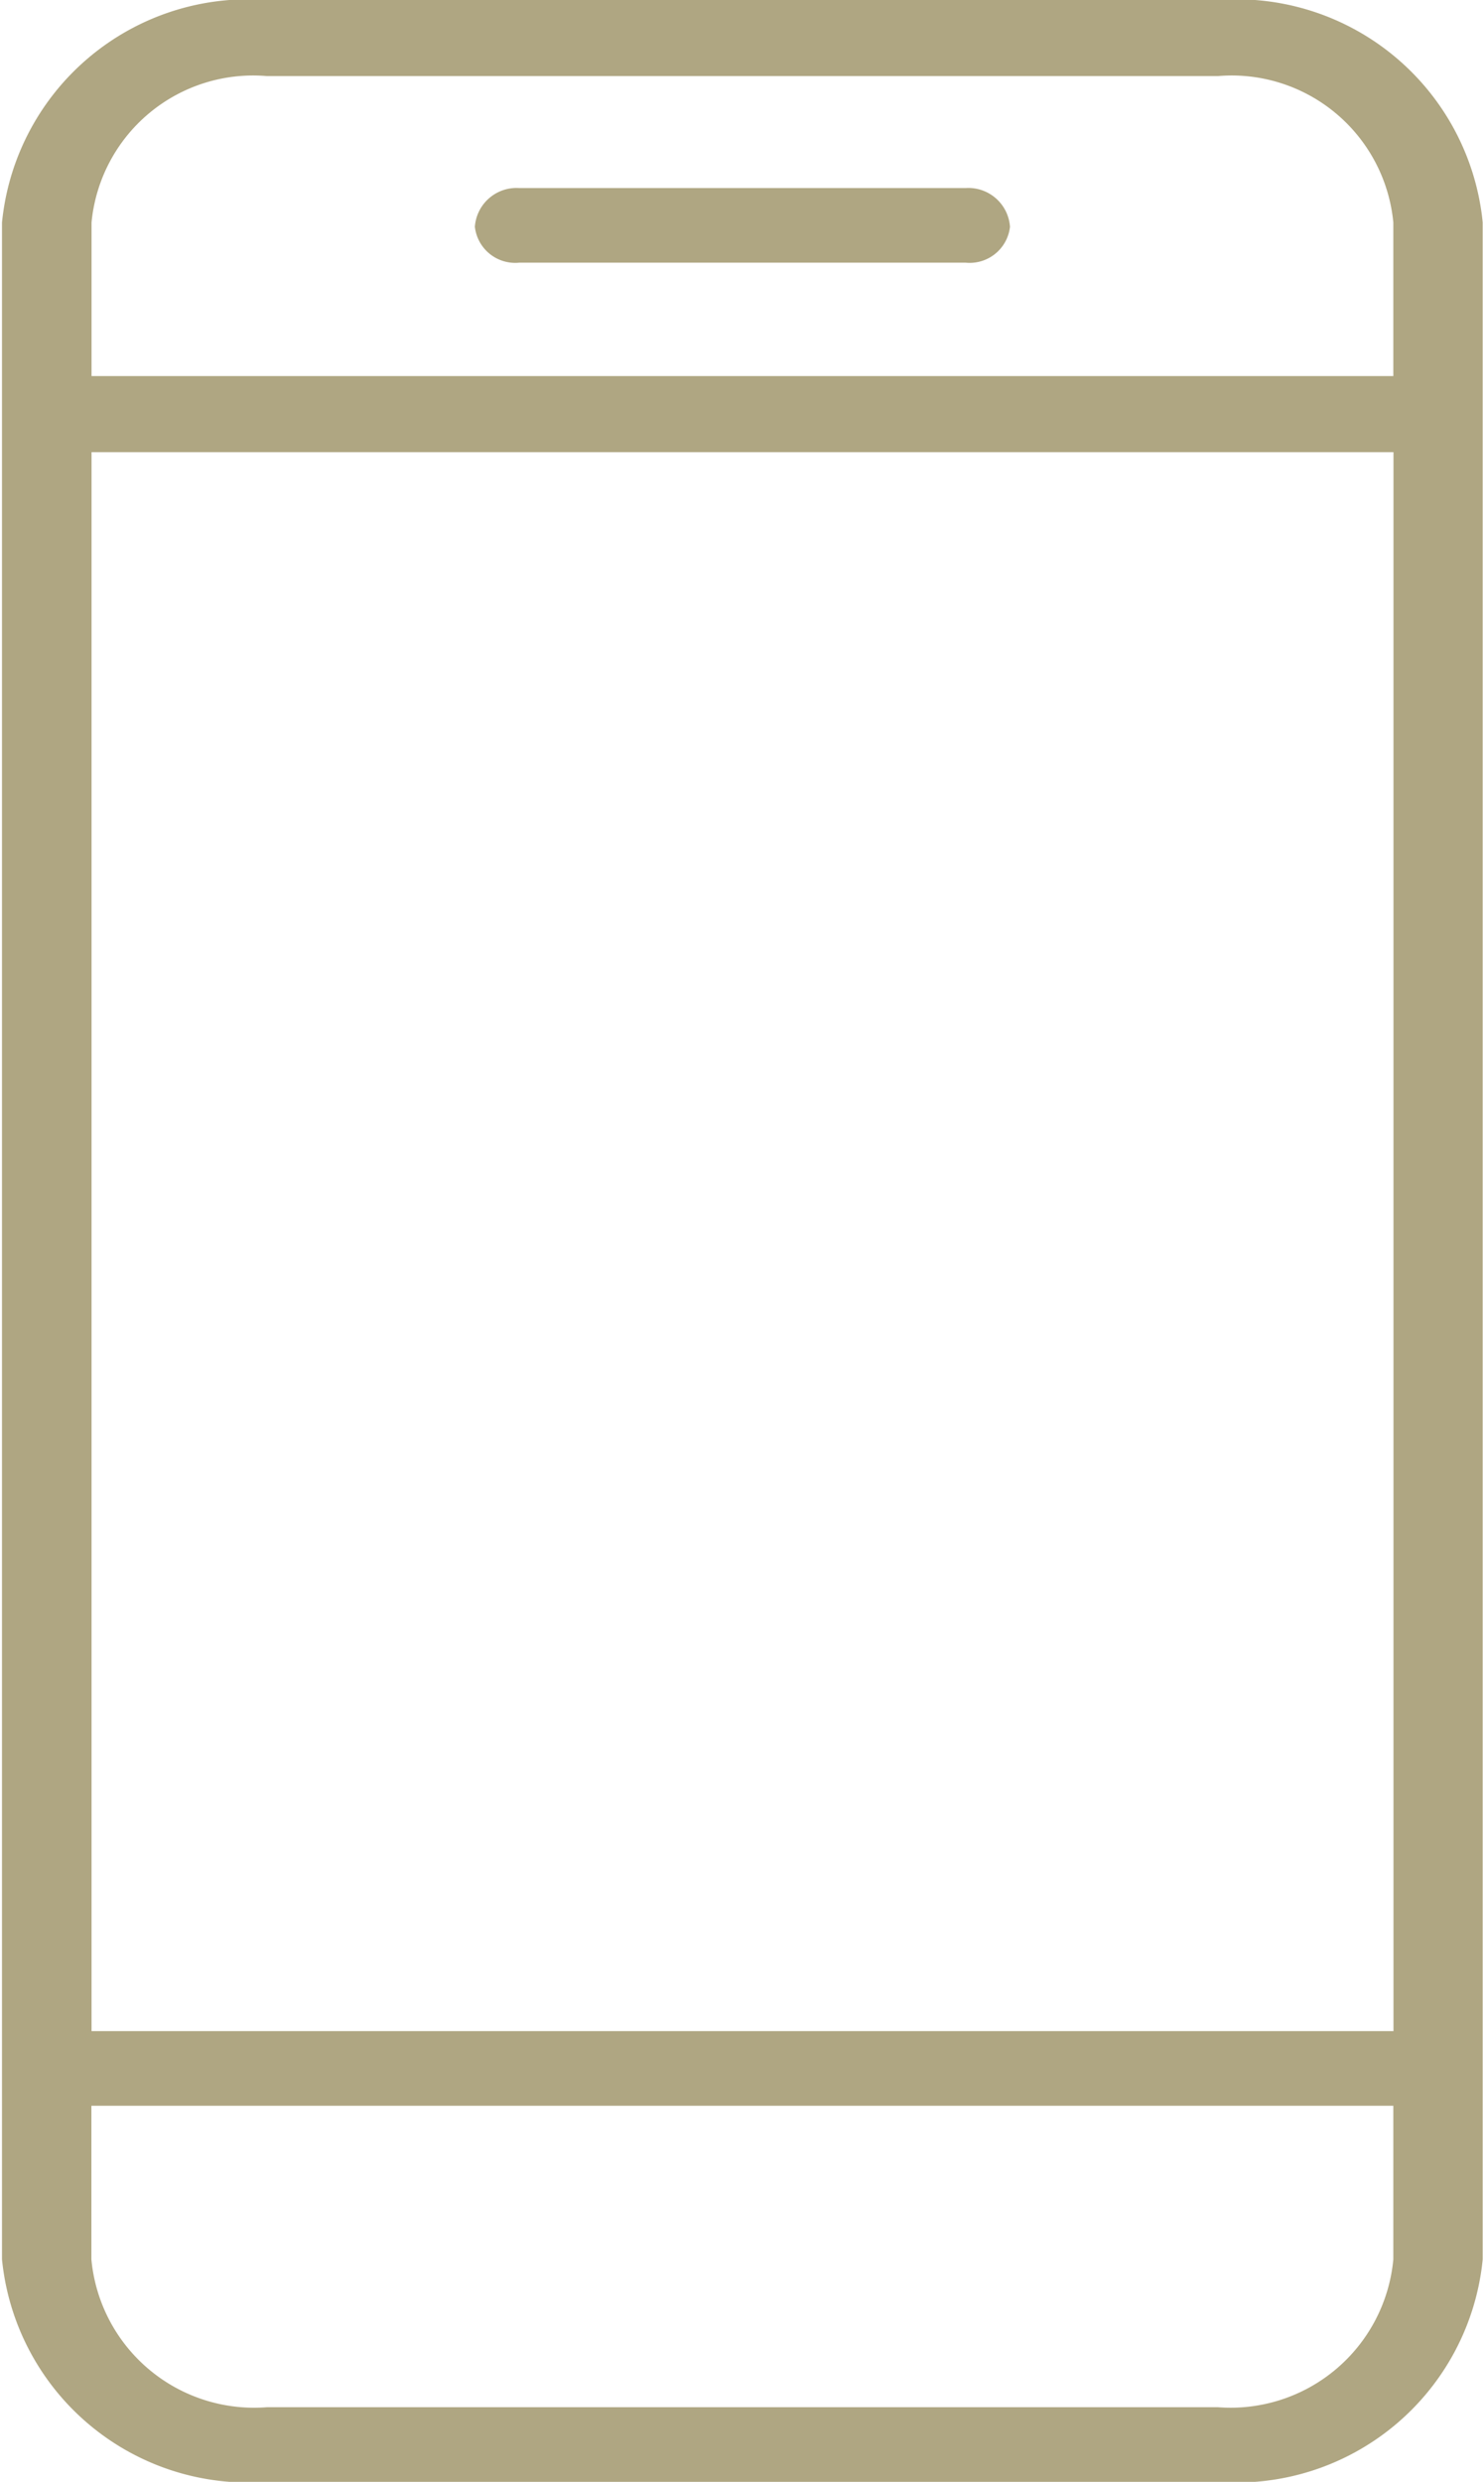 <svg xmlns="http://www.w3.org/2000/svg" width="10.344" height="17.29" viewBox="0 0 10.344 17.29">
  <defs>
    <style>
      .cls-1 {
        fill: #afa682;
        fill-rule: evenodd;
      }
    </style>
  </defs>
  <path class="cls-1" d="M633.551,1377.09h-6.628a1.725,1.725,0,0,0-1.847,1.55v14.19a1.725,1.725,0,0,0,1.847,1.55h6.628a1.725,1.725,0,0,0,1.846-1.55v-14.19A1.725,1.725,0,0,0,633.551,1377.09Zm-6.628.53h6.628a1.132,1.132,0,0,1,1.223,1.02v1.07H625.7v-1.07A1.132,1.132,0,0,1,626.923,1377.62Zm7.851,13.62H625.7v-11h9.075v11Zm-1.223,2.62h-6.628a1.139,1.139,0,0,1-1.224-1.03v-1.07h9.075v1.07A1.139,1.139,0,0,1,633.551,1393.86Zm-4.87-14.94h3.112a0.283,0.283,0,0,0,.309-0.25,0.291,0.291,0,0,0-.309-0.27h-3.112a0.291,0.291,0,0,0-.309.27A0.283,0.283,0,0,0,628.681,1378.92Z" transform="translate(-625.062 -1377.09)"/>
</svg>
